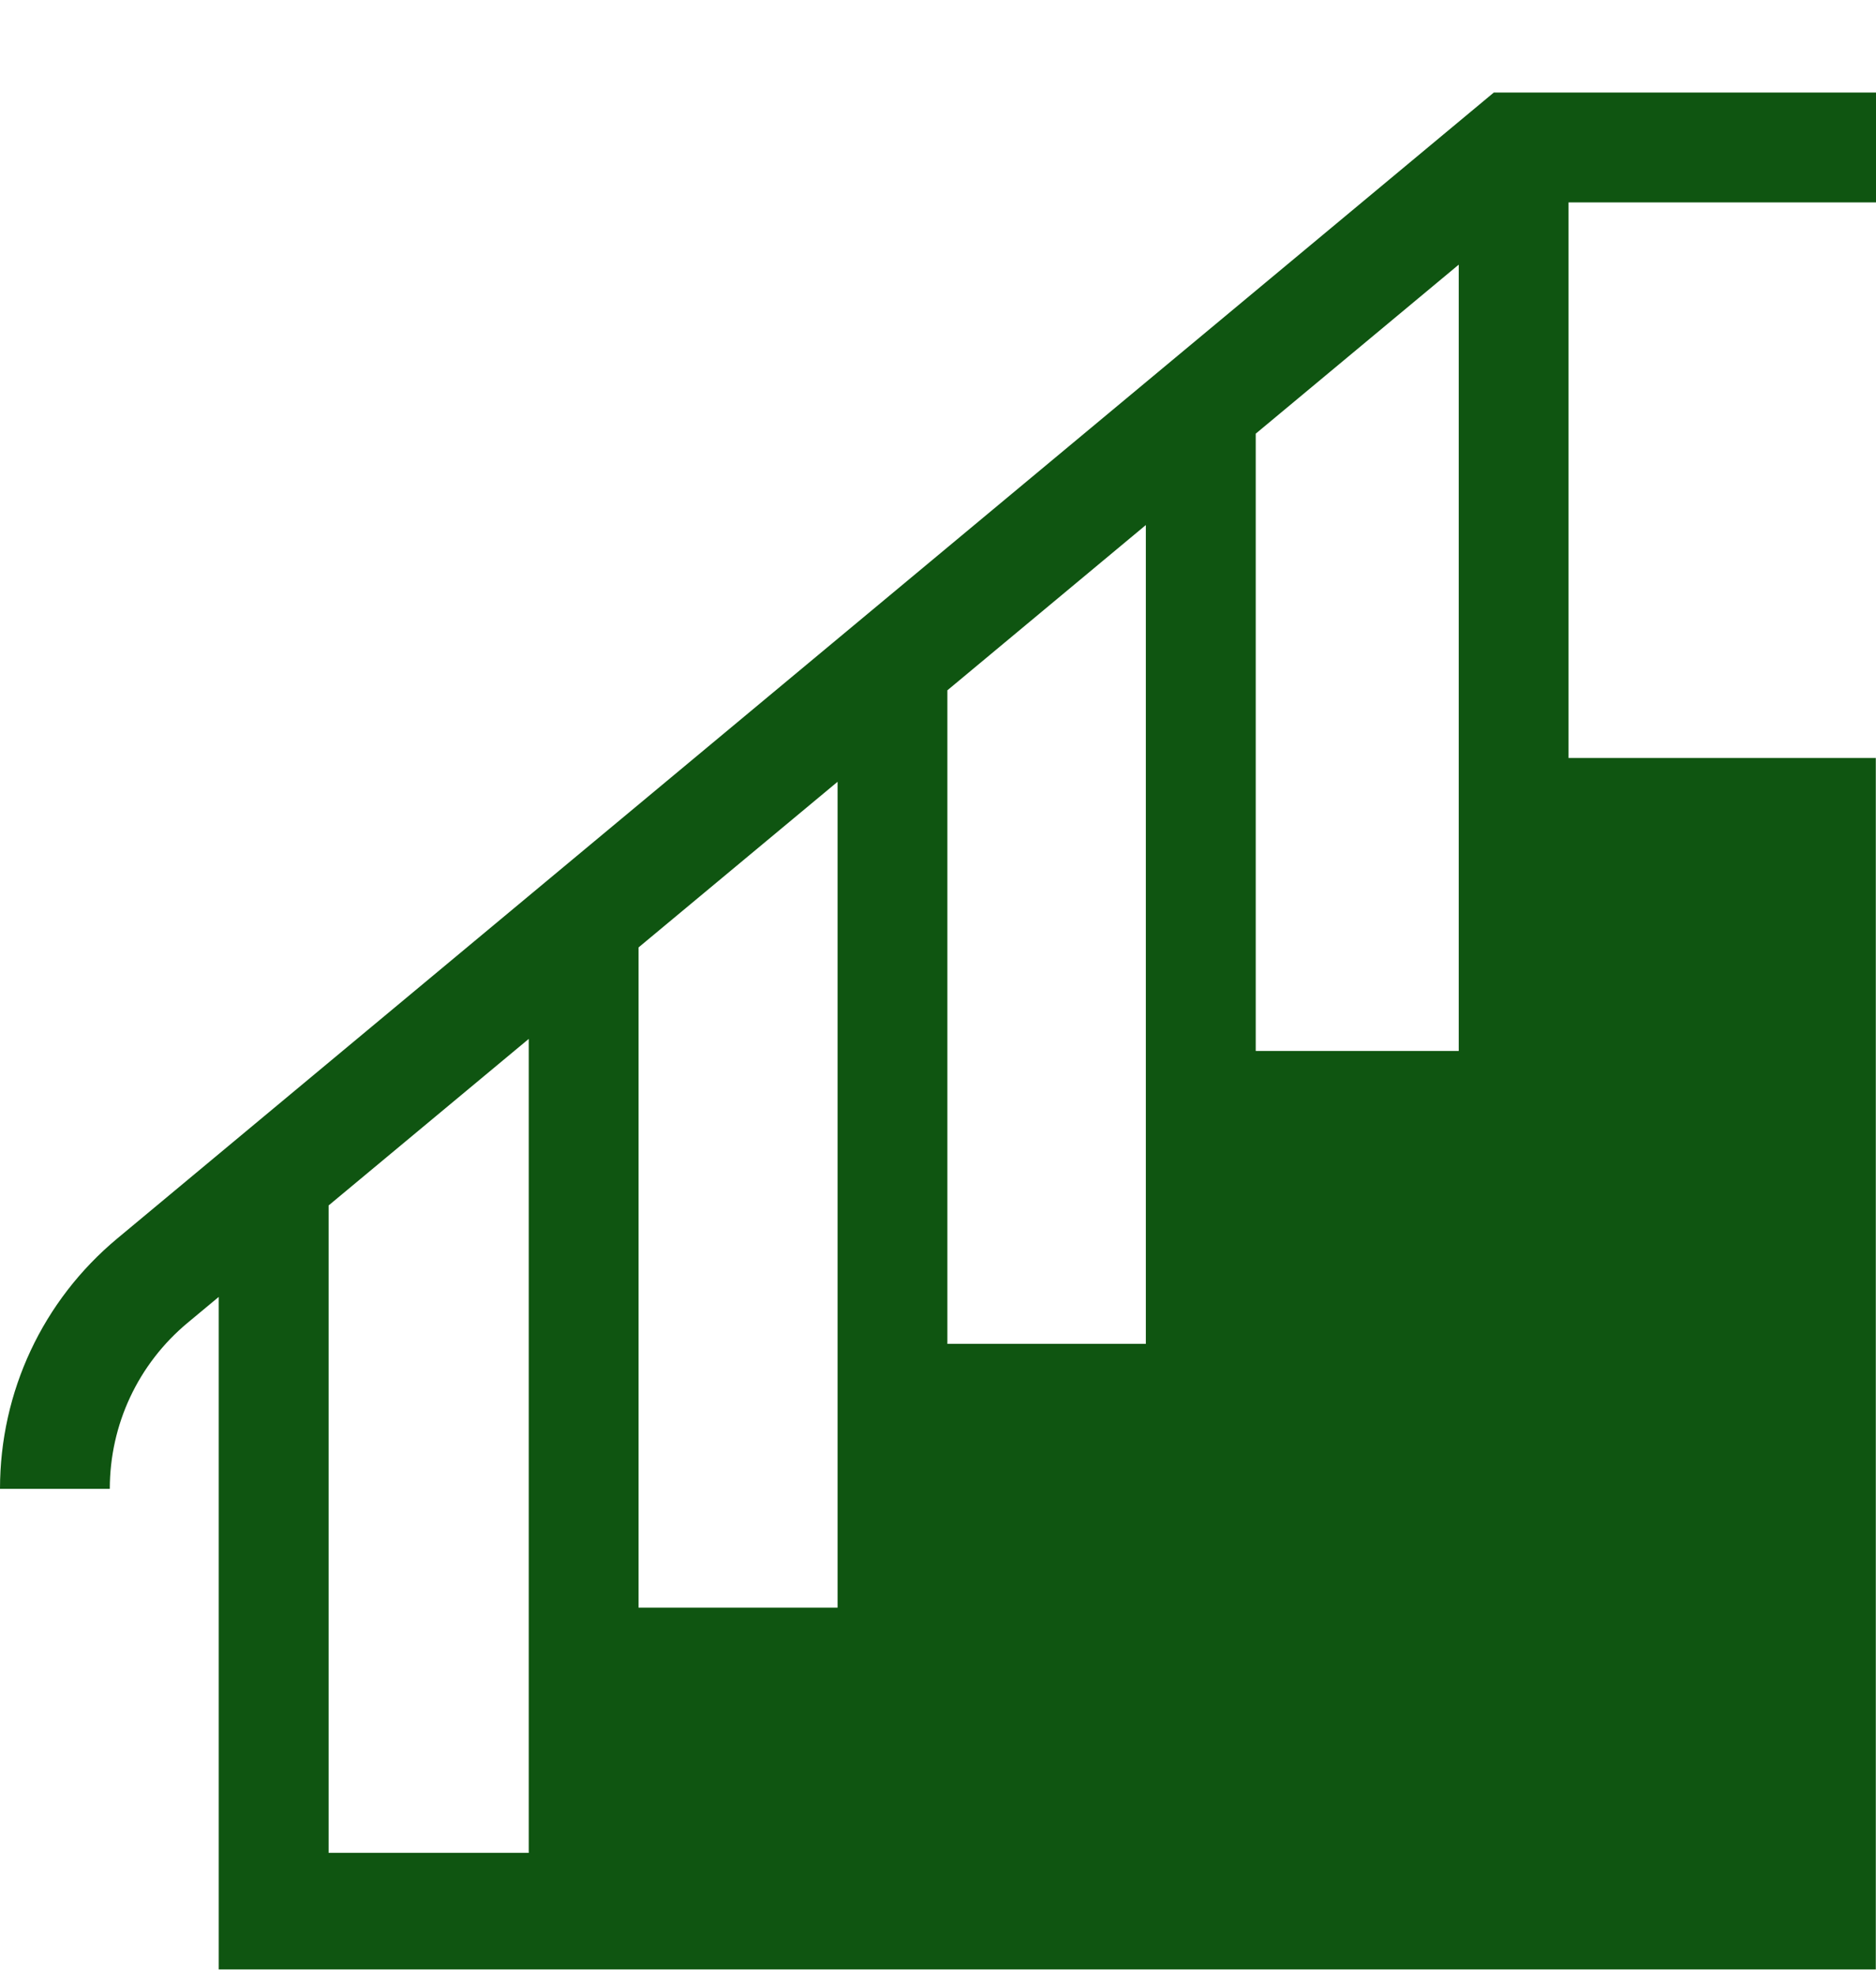 <svg width="19" height="20" viewBox="0 0 19 20" fill="none" xmlns="http://www.w3.org/2000/svg">
<g clip-path="url(#clip0)">
<path d="M19 2.049V0.937H15.129L1.188 12.537C0.433 13.165 -0 14.089 -0 15.072H1.112C1.112 14.421 1.399 13.808 1.9 13.391L2.215 13.129V19.937H18.998V7.673H15.886V2.049H19ZM5.355 18.757H3.328V12.203L5.355 10.517V18.757ZM8.483 16.274H6.467V9.591L8.483 7.914V16.274ZM11.605 13.604H9.595V6.988L11.605 5.315V13.604ZM14.774 10.639H12.718V4.39L14.774 2.679V10.639Z" fill="#0F5511"/>
</g>
<defs>
<clipPath id="clip0">
<rect width="19" height="19" fill="white" transform="translate(-0 0.937)"/>
</clipPath>
</defs>
</svg>
